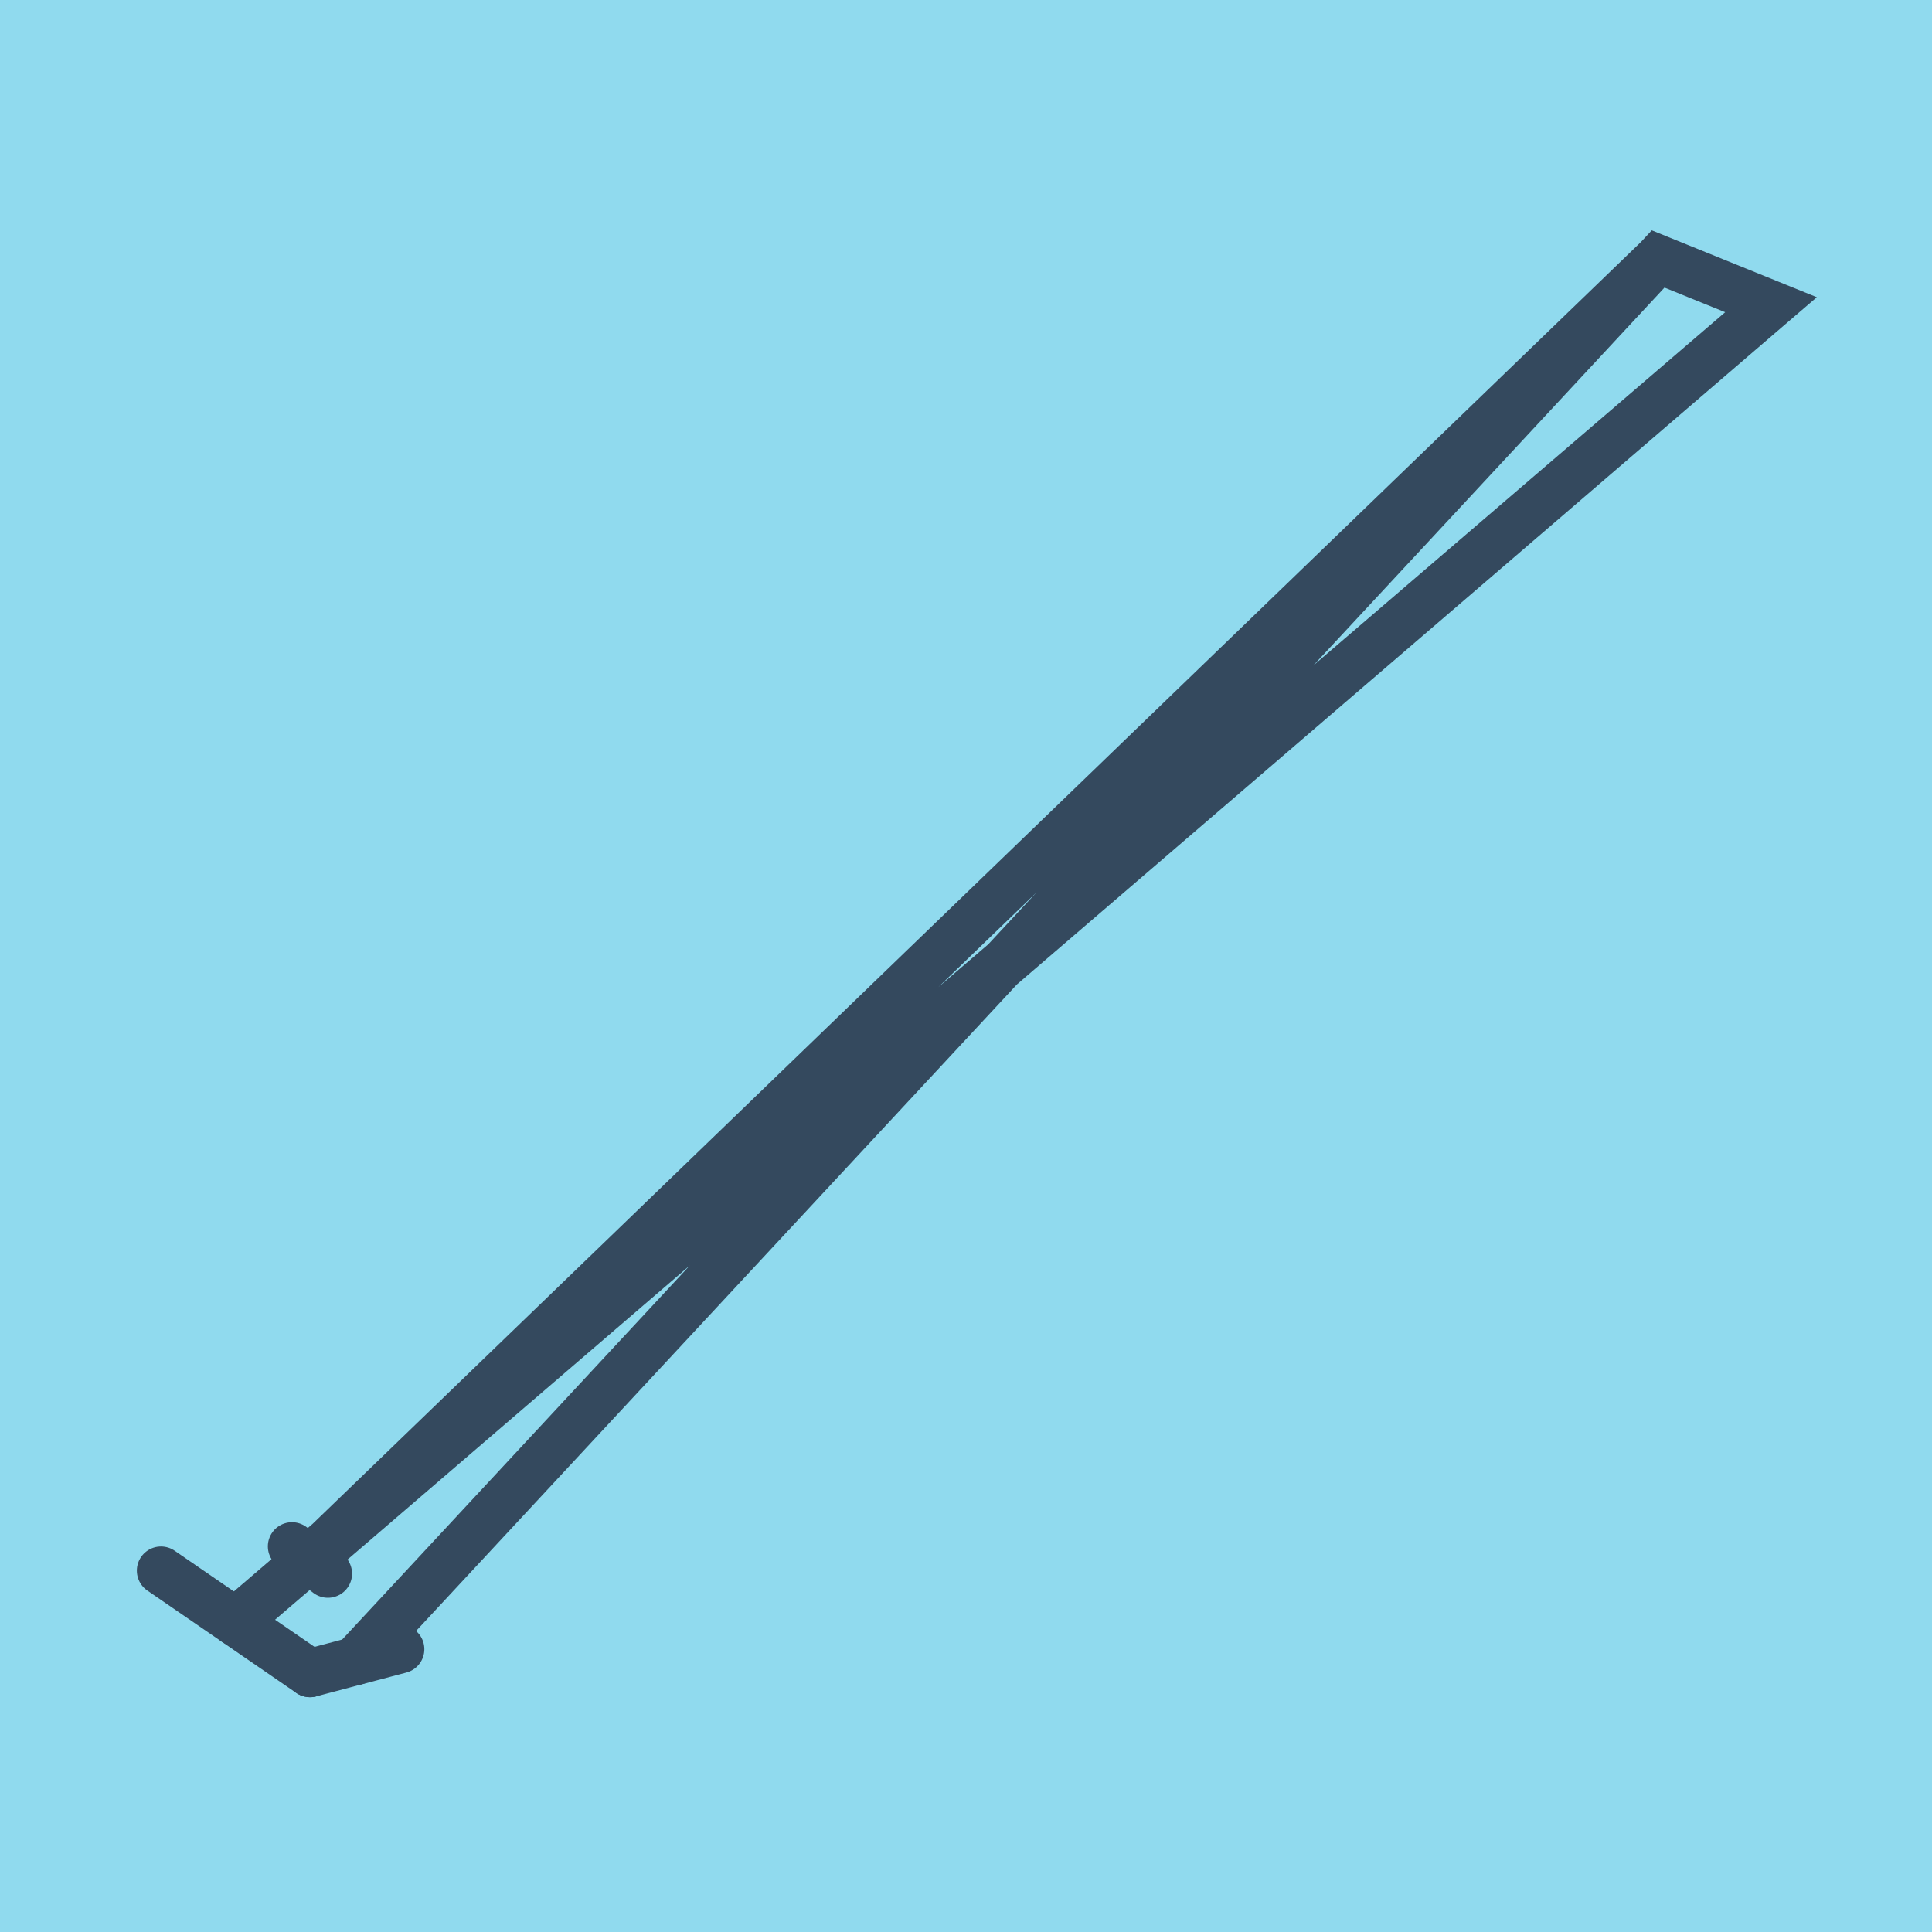 <?xml version="1.0" encoding="utf-8"?>
<!DOCTYPE svg PUBLIC "-//W3C//DTD SVG 1.1//EN" "http://www.w3.org/Graphics/SVG/1.1/DTD/svg11.dtd">
<svg xmlns="http://www.w3.org/2000/svg" xmlns:xlink="http://www.w3.org/1999/xlink" viewBox="-10 -10 120 120" preserveAspectRatio="xMidYMid meet">
	<path style="fill:#90daee" d="M-10-10h120v120H-10z"/>
			<polyline stroke-linecap="round" points="9.255,93.915 0,87.555 " style="fill:none;stroke:#34495e;stroke-width: 3px"/>
			<polyline stroke-linecap="round" points="10.367,87.741 8.137,86.047 " style="fill:none;stroke:#34495e;stroke-width: 3px"/>
			<polyline stroke-linecap="round" points="14.857,92.434 9.255,93.915 " style="fill:none;stroke:#34495e;stroke-width: 3px"/>
			<polyline stroke-linecap="round" points="4.627,90.735 100,8.926 92.989,6.085 9.252,86.894 100,8.926 92.989,6.085 12.056,93.175 " style="fill:none;stroke:#34495e;stroke-width: 3px"/>
	</svg>
